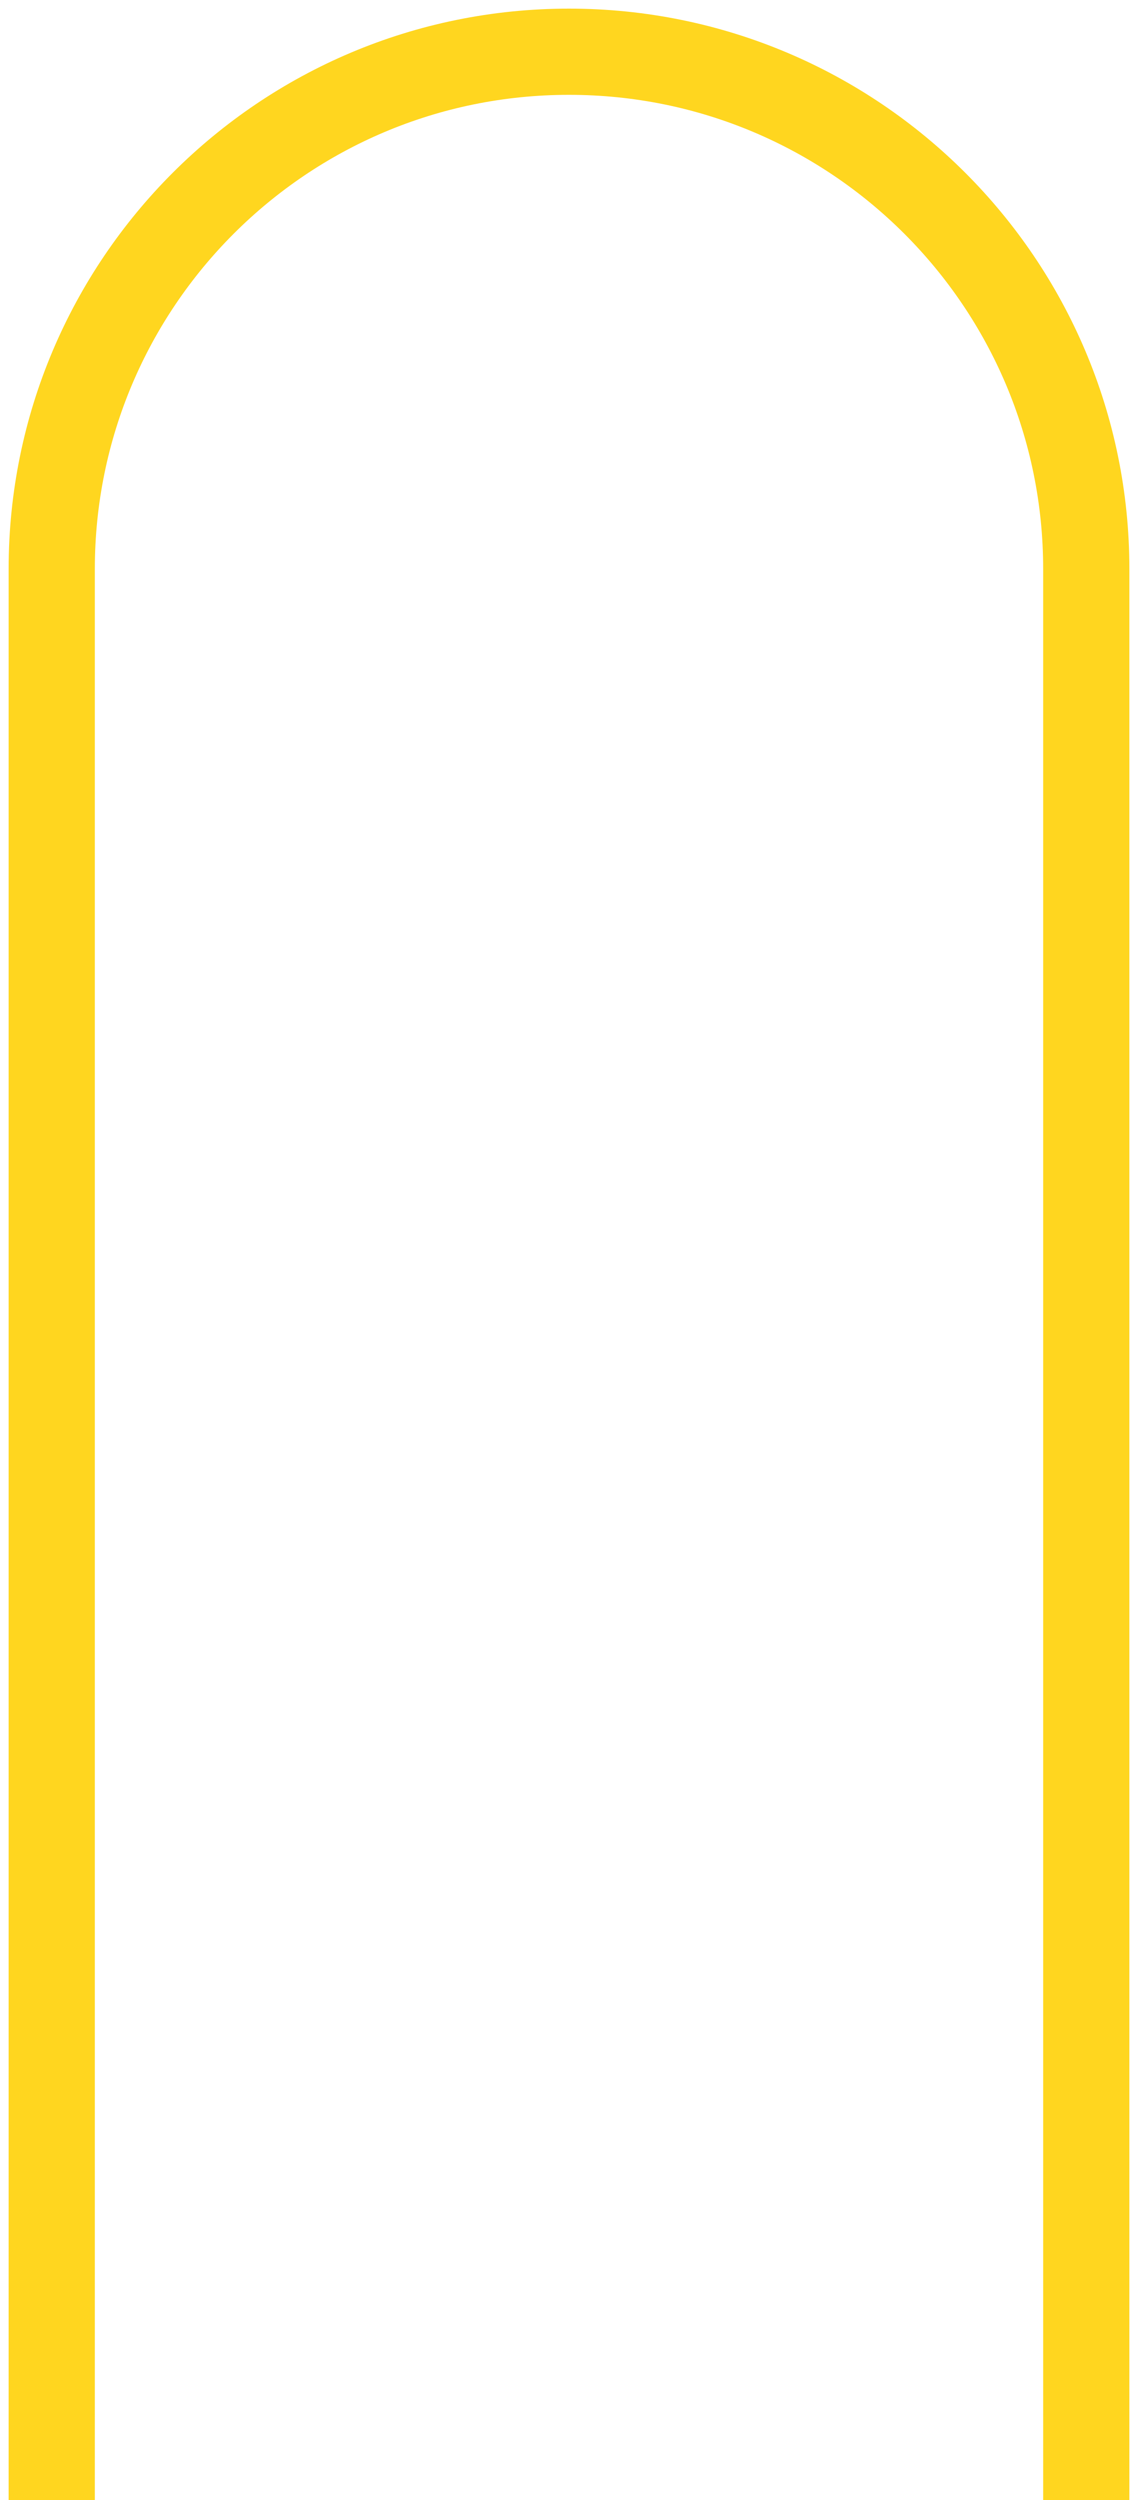<svg xmlns="http://www.w3.org/2000/svg" width="66" height="145" viewBox="0 0 66 145" fill="none"><path d="M63 145V33C63 16.431 49.569 3 33 3V3C16.431 3 3 16.431 3 33V145" stroke="#FFD61F" stroke-width="5"></path></svg>